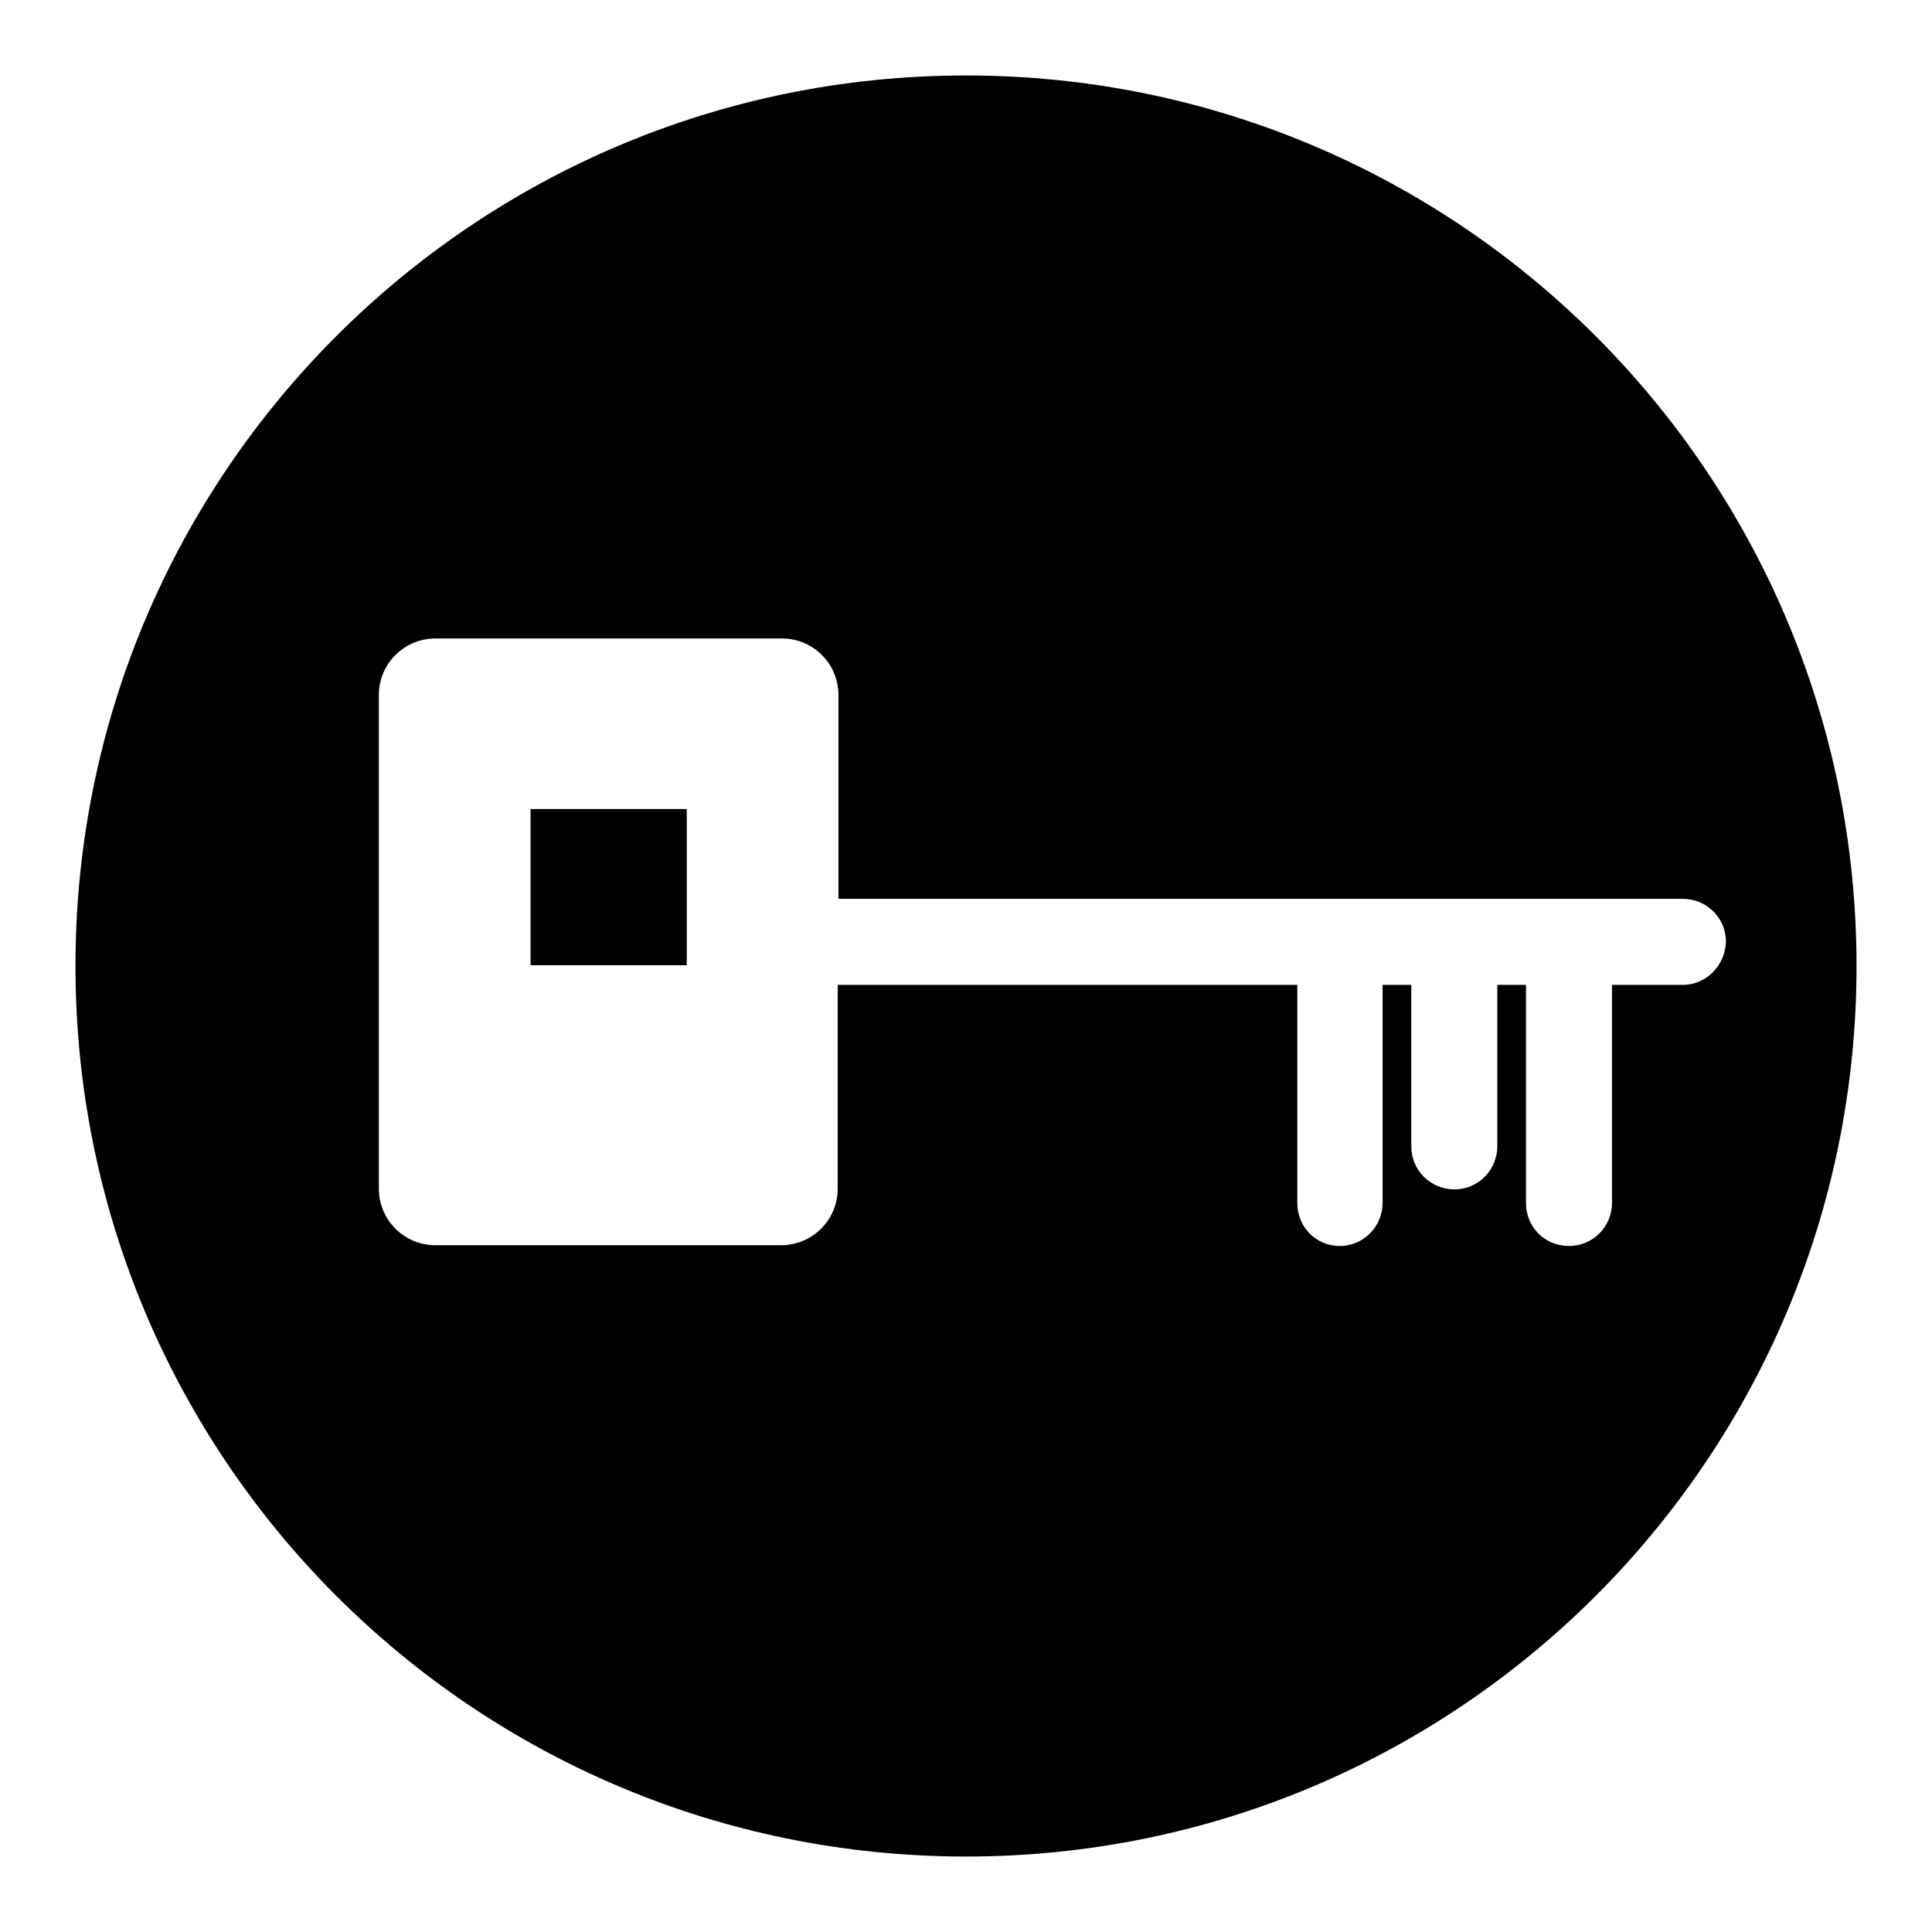 <?xml version="1.0" encoding="utf-8"?>
<!-- Svg Vector Icons : http://www.onlinewebfonts.com/icon -->
<!DOCTYPE svg PUBLIC "-//W3C//DTD SVG 1.1//EN" "http://www.w3.org/Graphics/SVG/1.1/DTD/svg11.dtd">
<svg version="1.1" xmlns="http://www.w3.org/2000/svg" xmlns:xlink="http://www.w3.org/1999/xlink" x="0px" y="0px" viewBox="0 0 256 256" enable-background="new 0 0 256 256" xml:space="preserve">
<g><g><g><g><path fill="#000000" d="M128,10C62.8,10,10,62.8,10,128c0,65.2,52.8,118,118,118c65.2,0,118-52.8,118-118C246,62.8,193.2,10,128,10z M223,130.5h-9.4v28.9c0,3.1-2.5,5.7-5.7,5.7s-5.7-2.5-5.7-5.7v-28.9h-3.8v21.4c0,3.1-2.5,5.7-5.7,5.7c-3.1,0-5.7-2.5-5.7-5.7v-21.4h-3.8v28.9c0,3.1-2.5,5.7-5.7,5.7c-3.1,0-5.6-2.5-5.6-5.7v-28.9h-60.9v27c0,4.2-3.4,7.5-7.5,7.5H57.7c-4.2,0-7.5-3.4-7.5-7.5V92.1c0-4.2,3.4-7.5,7.5-7.5h45.9c4.2,0,7.5,3.4,7.5,7.5v27H223c3.1,0,5.7,2.5,5.7,5.7C228.6,127.9,226.1,130.5,223,130.5z"/><path fill="#000000" d="M70.3 107.2h20.7v20.7h-20.7z"/></g></g><g></g><g></g><g></g><g></g><g></g><g></g><g></g><g></g><g></g><g></g><g></g><g></g><g></g><g></g><g></g></g></g>
</svg>